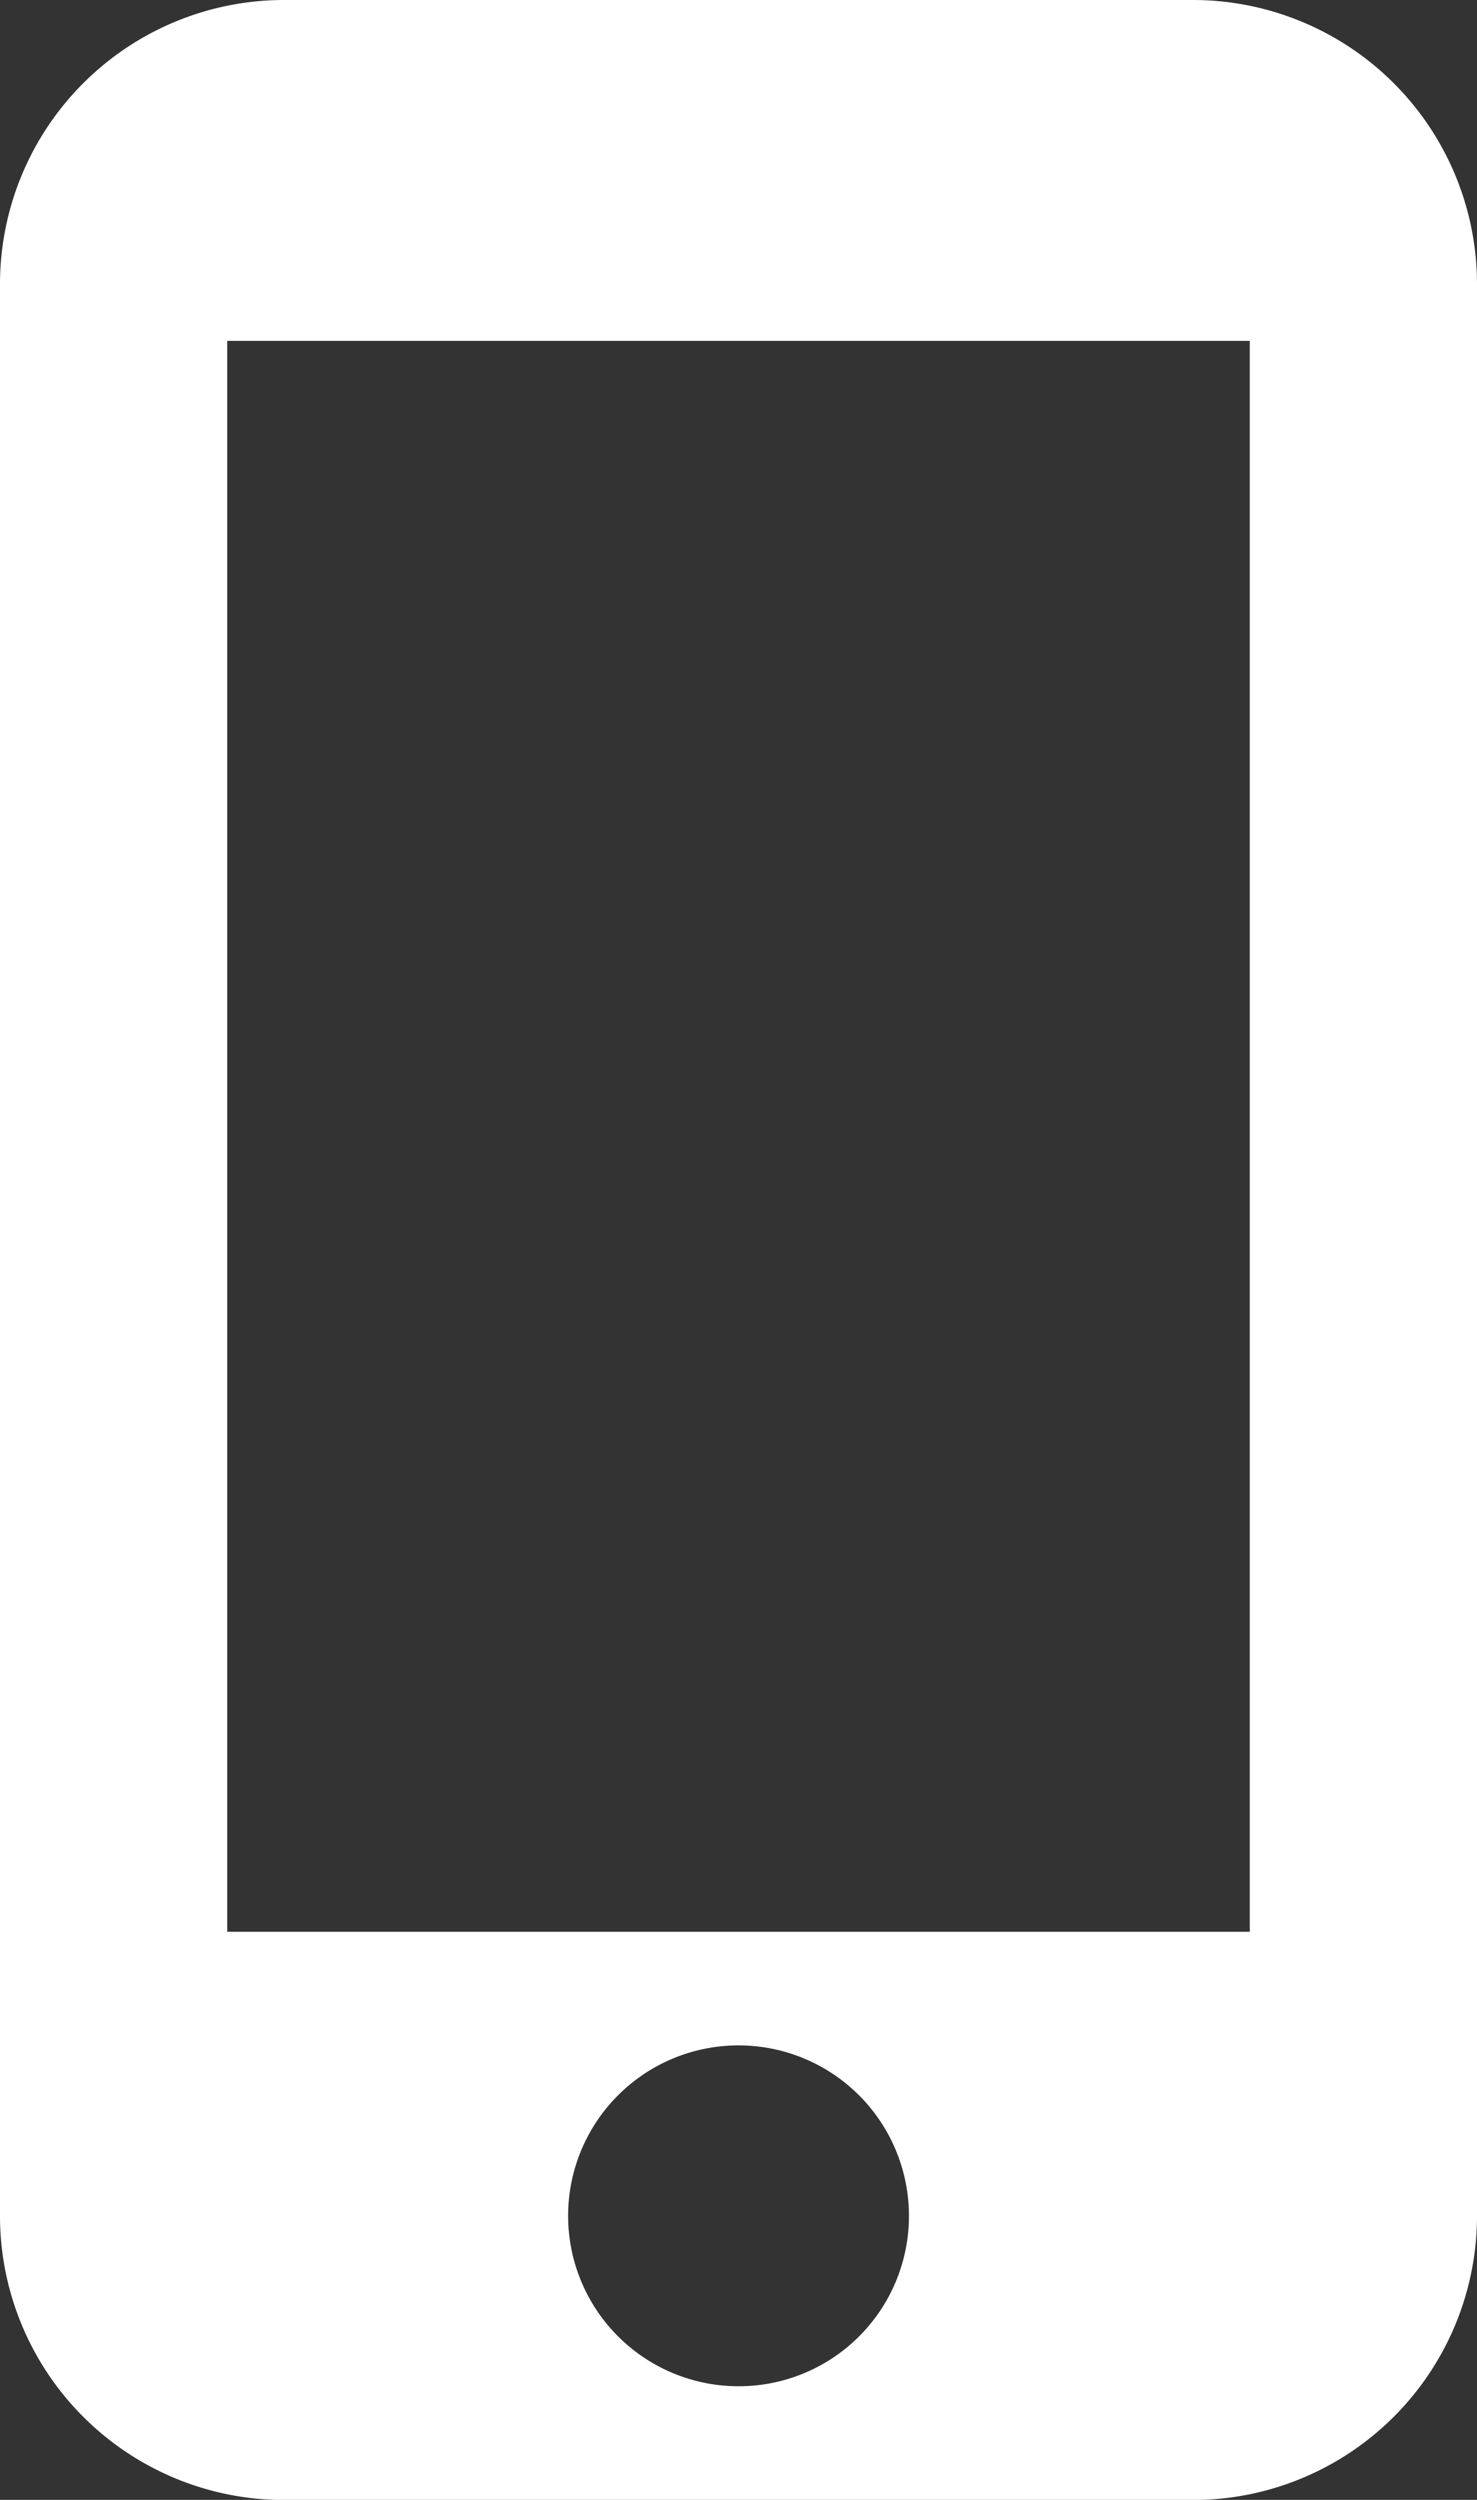<svg xmlns="http://www.w3.org/2000/svg" width="22.465" height="38.018" viewBox="0 0 22.465 38.018"><rect x="0" y="0" width="22.465" height="38.018" fill="#333333" stroke="none"/><path d="M25.645,1.5H11.82A4.322,4.322,0,0,0,7.5,5.82V35.2a4.322,4.322,0,0,0,4.32,4.32H25.645a4.322,4.322,0,0,0,4.32-4.32V5.82A4.322,4.322,0,0,0,25.645,1.5ZM18.733,37.79A2.592,2.592,0,1,1,21.325,35.2,2.589,2.589,0,0,1,18.733,37.79Zm7.776-6.912H10.956V6.684H26.509Z" transform="translate(-7.5 -1.5)" fill="#fff"/></svg>